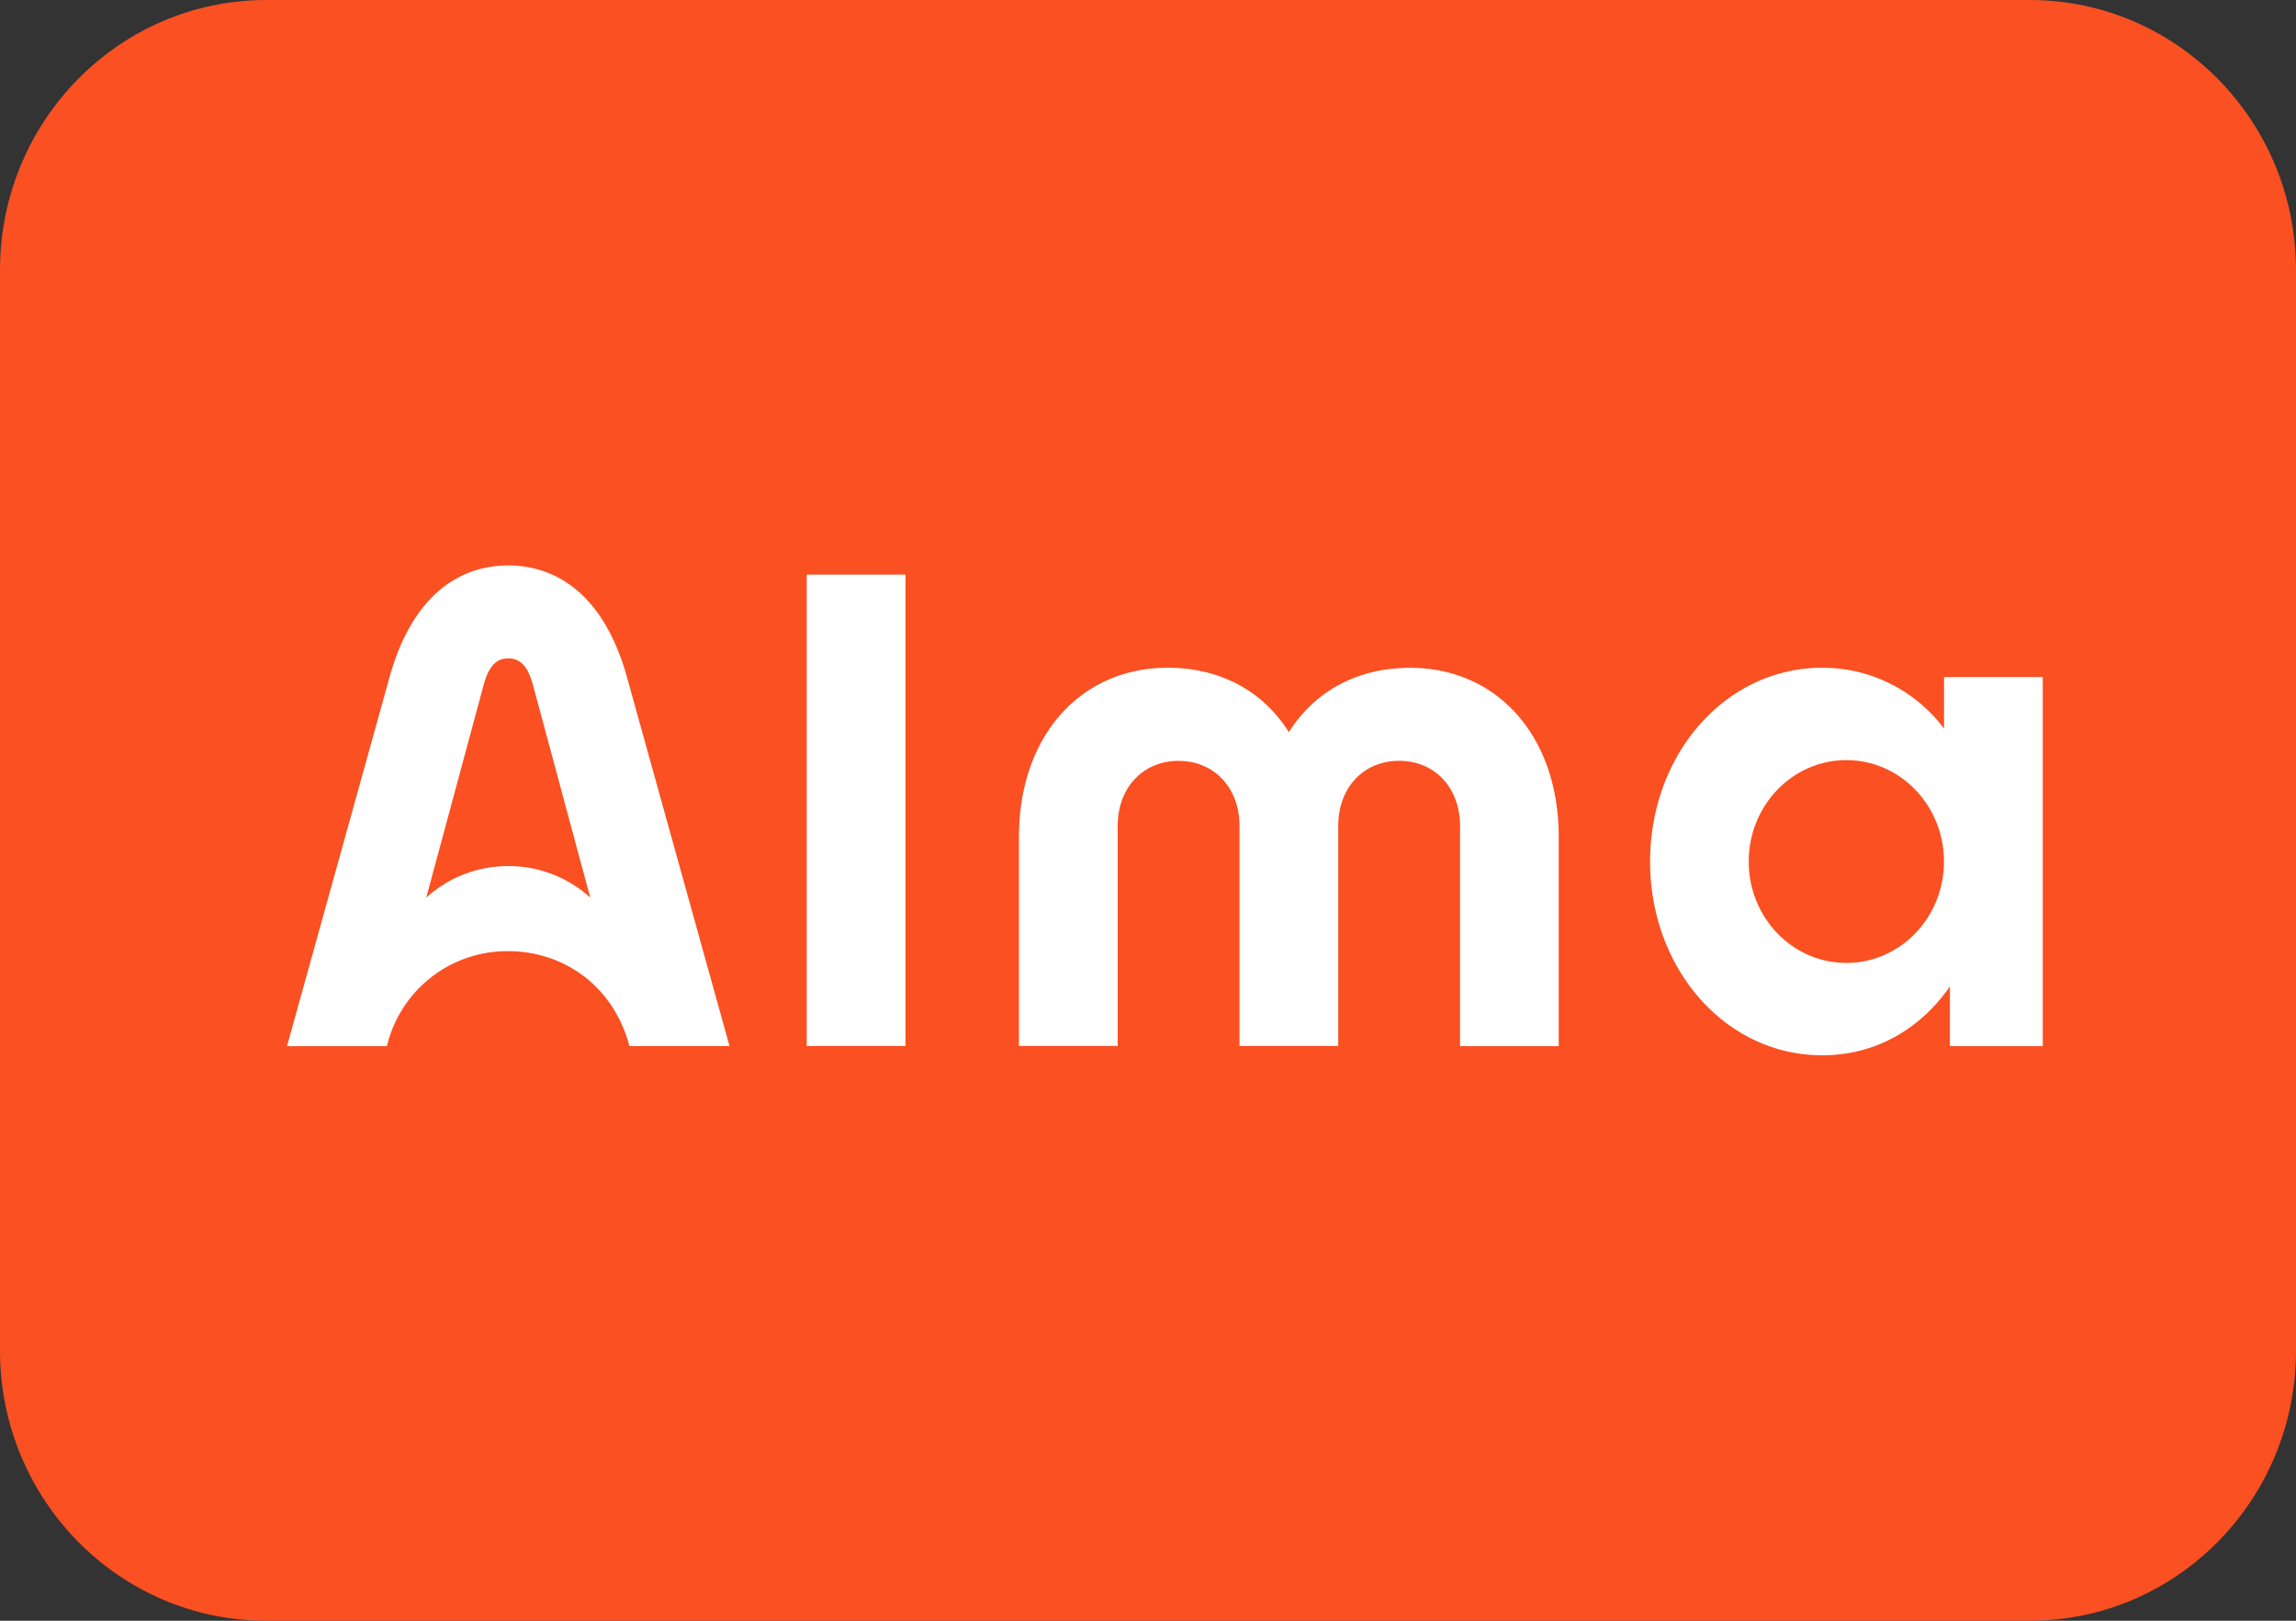 <svg class="PaymentLogo PaymentMethodHubCountriesExplorerListItem__paymentLogo" width="34" height="24" viewBox="0 0 34 24" fill="none" xmlns="http://www.w3.org/2000/svg"><rect x="0" y="0" width="34" height="24" fill="#333333" stroke="none"/><path d="M30.058 0H3.943C1.765 0 0 1.791 0 4v16c0 2.209 1.765 4 3.943 4h26.115C32.235 24 34 22.209 34 20V4c0-2.209-1.765-4-3.942-4Z" fill="#FA5022"></path><path d="M28.788 10.026v.762a2.25 2.25 0 0 0-1.803-.9c-1.437 0-2.55 1.284-2.55 2.87 0 1.585 1.113 2.869 2.55 2.869.795 0 1.458-.396 1.89-1.02v.884h1.375v-5.465h-1.462Zm-1.446 4.233c-.8 0-1.446-.672-1.446-1.5 0-.831.646-1.503 1.446-1.503.798 0 1.445.672 1.445 1.502 0 .829-.647 1.501-1.445 1.501Zm-15.396-5.75h1.463v6.98h-1.463v-6.98Zm3.143 3.884c0-1.503.922-2.505 2.2-2.505.792 0 1.419.353 1.797.954.378-.6 1.005-.953 1.797-.953 1.278 0 2.199 1.001 2.199 2.504v3.098h-1.461v-3.255c0-.587-.388-.97-.901-.97-.515 0-.903.383-.903.968v3.255h-1.462v-3.255c0-.585-.39-.967-.902-.967-.514 0-.902.382-.902.967v3.255h-1.462v-3.096ZM9.3 10.083c-.345-1.296-1.077-1.71-1.775-1.71-.696 0-1.428.414-1.772 1.71L4.25 15.491h1.48a1.83 1.83 0 0 1 1.795-1.406c.812 0 1.556.504 1.796 1.405h1.482L9.3 10.084Zm-1.775 2.742c-.47 0-.898.179-1.213.468l.849-3.147c.081-.3.201-.396.366-.396.165 0 .285.096.366.396l.848 3.147a1.79 1.79 0 0 0-1.215-.468Z" fill="#fff"></path></svg>
